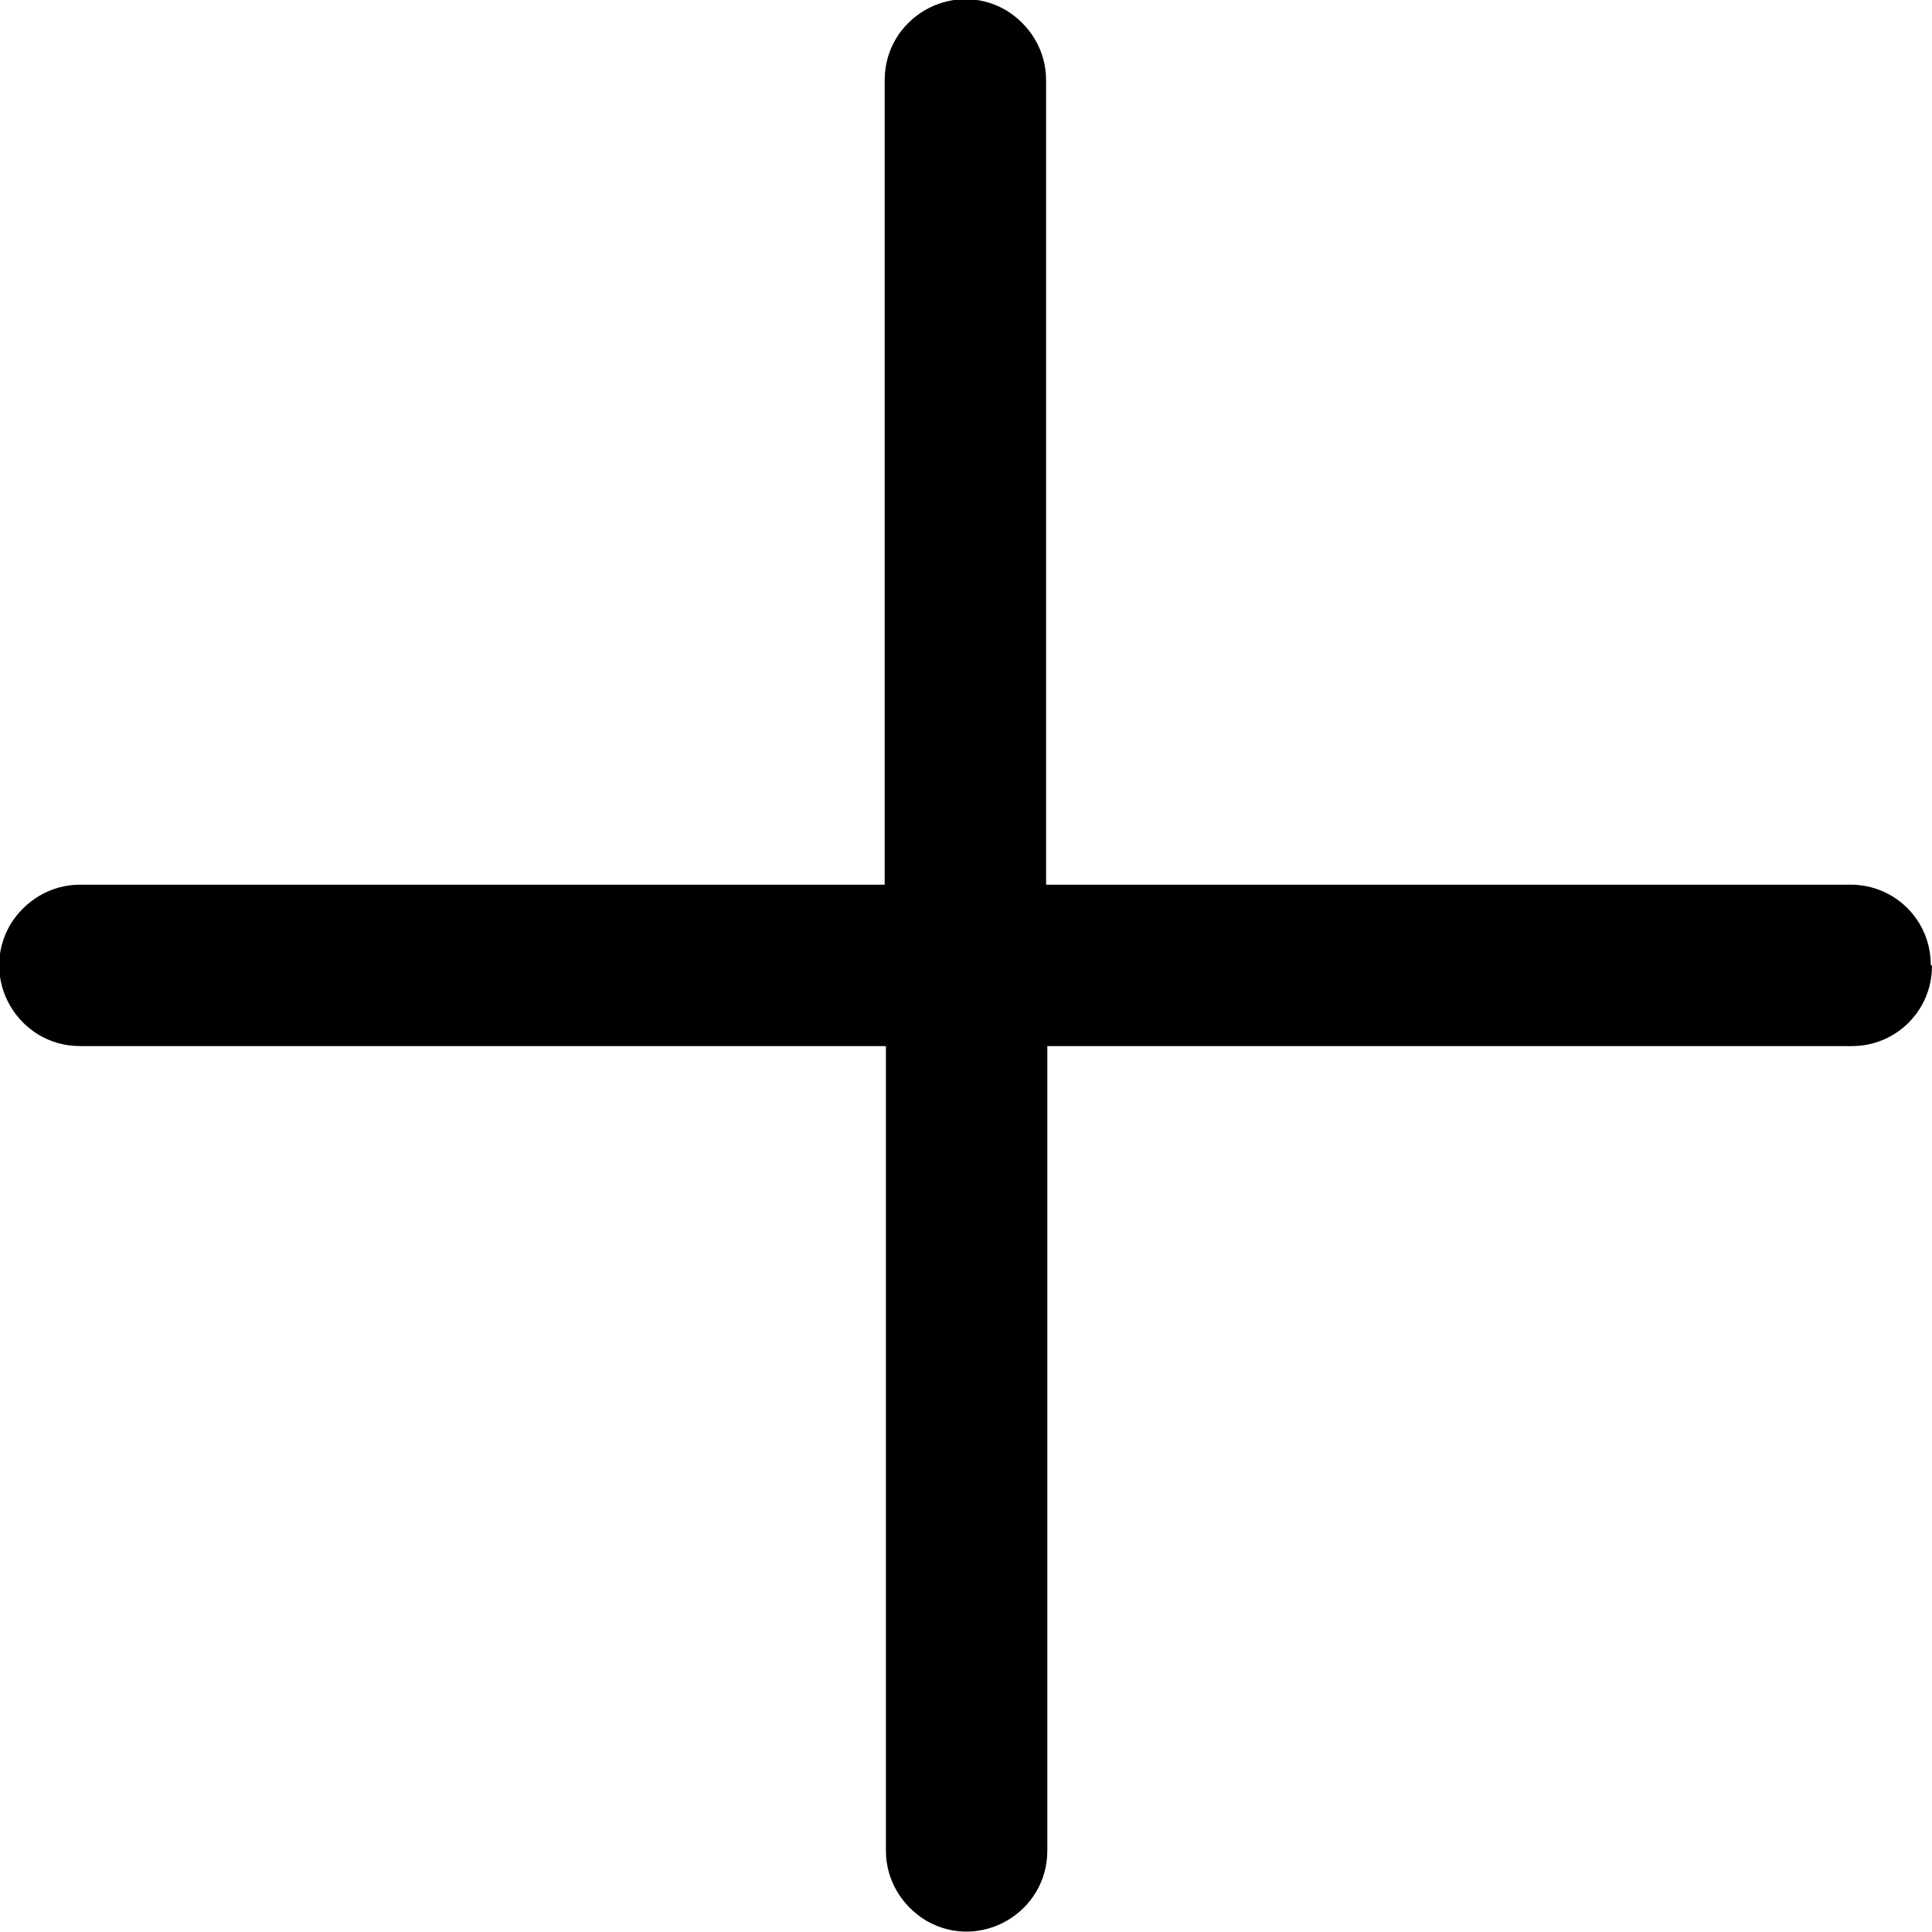 <?xml version="1.0" encoding="UTF-8"?>
<svg id="Layer_2" data-name="Layer 2" xmlns="http://www.w3.org/2000/svg" viewBox="0 0 15.68 15.68">
  <defs>
    <style>
      .cls-1 {
        fill: #000;
        stroke-width: 0px;
      }
    </style>
  </defs>
  <g id="Plus--Streamline-Phosphor.svg">
    <path class="cls-1" d="M15.68,7.84c0,.36-.29.65-.65.65h-6.53v6.53c0,.5-.54.82-.98.57-.2-.12-.33-.33-.33-.57v-6.53H.65c-.5,0-.82-.54-.57-.98.12-.2.33-.33.57-.33h6.53V.65c0-.5.54-.82.98-.57.2.12.33.33.33.57v6.53h6.53c.36,0,.65.29.65.65Z"/>
  </g>
</svg>